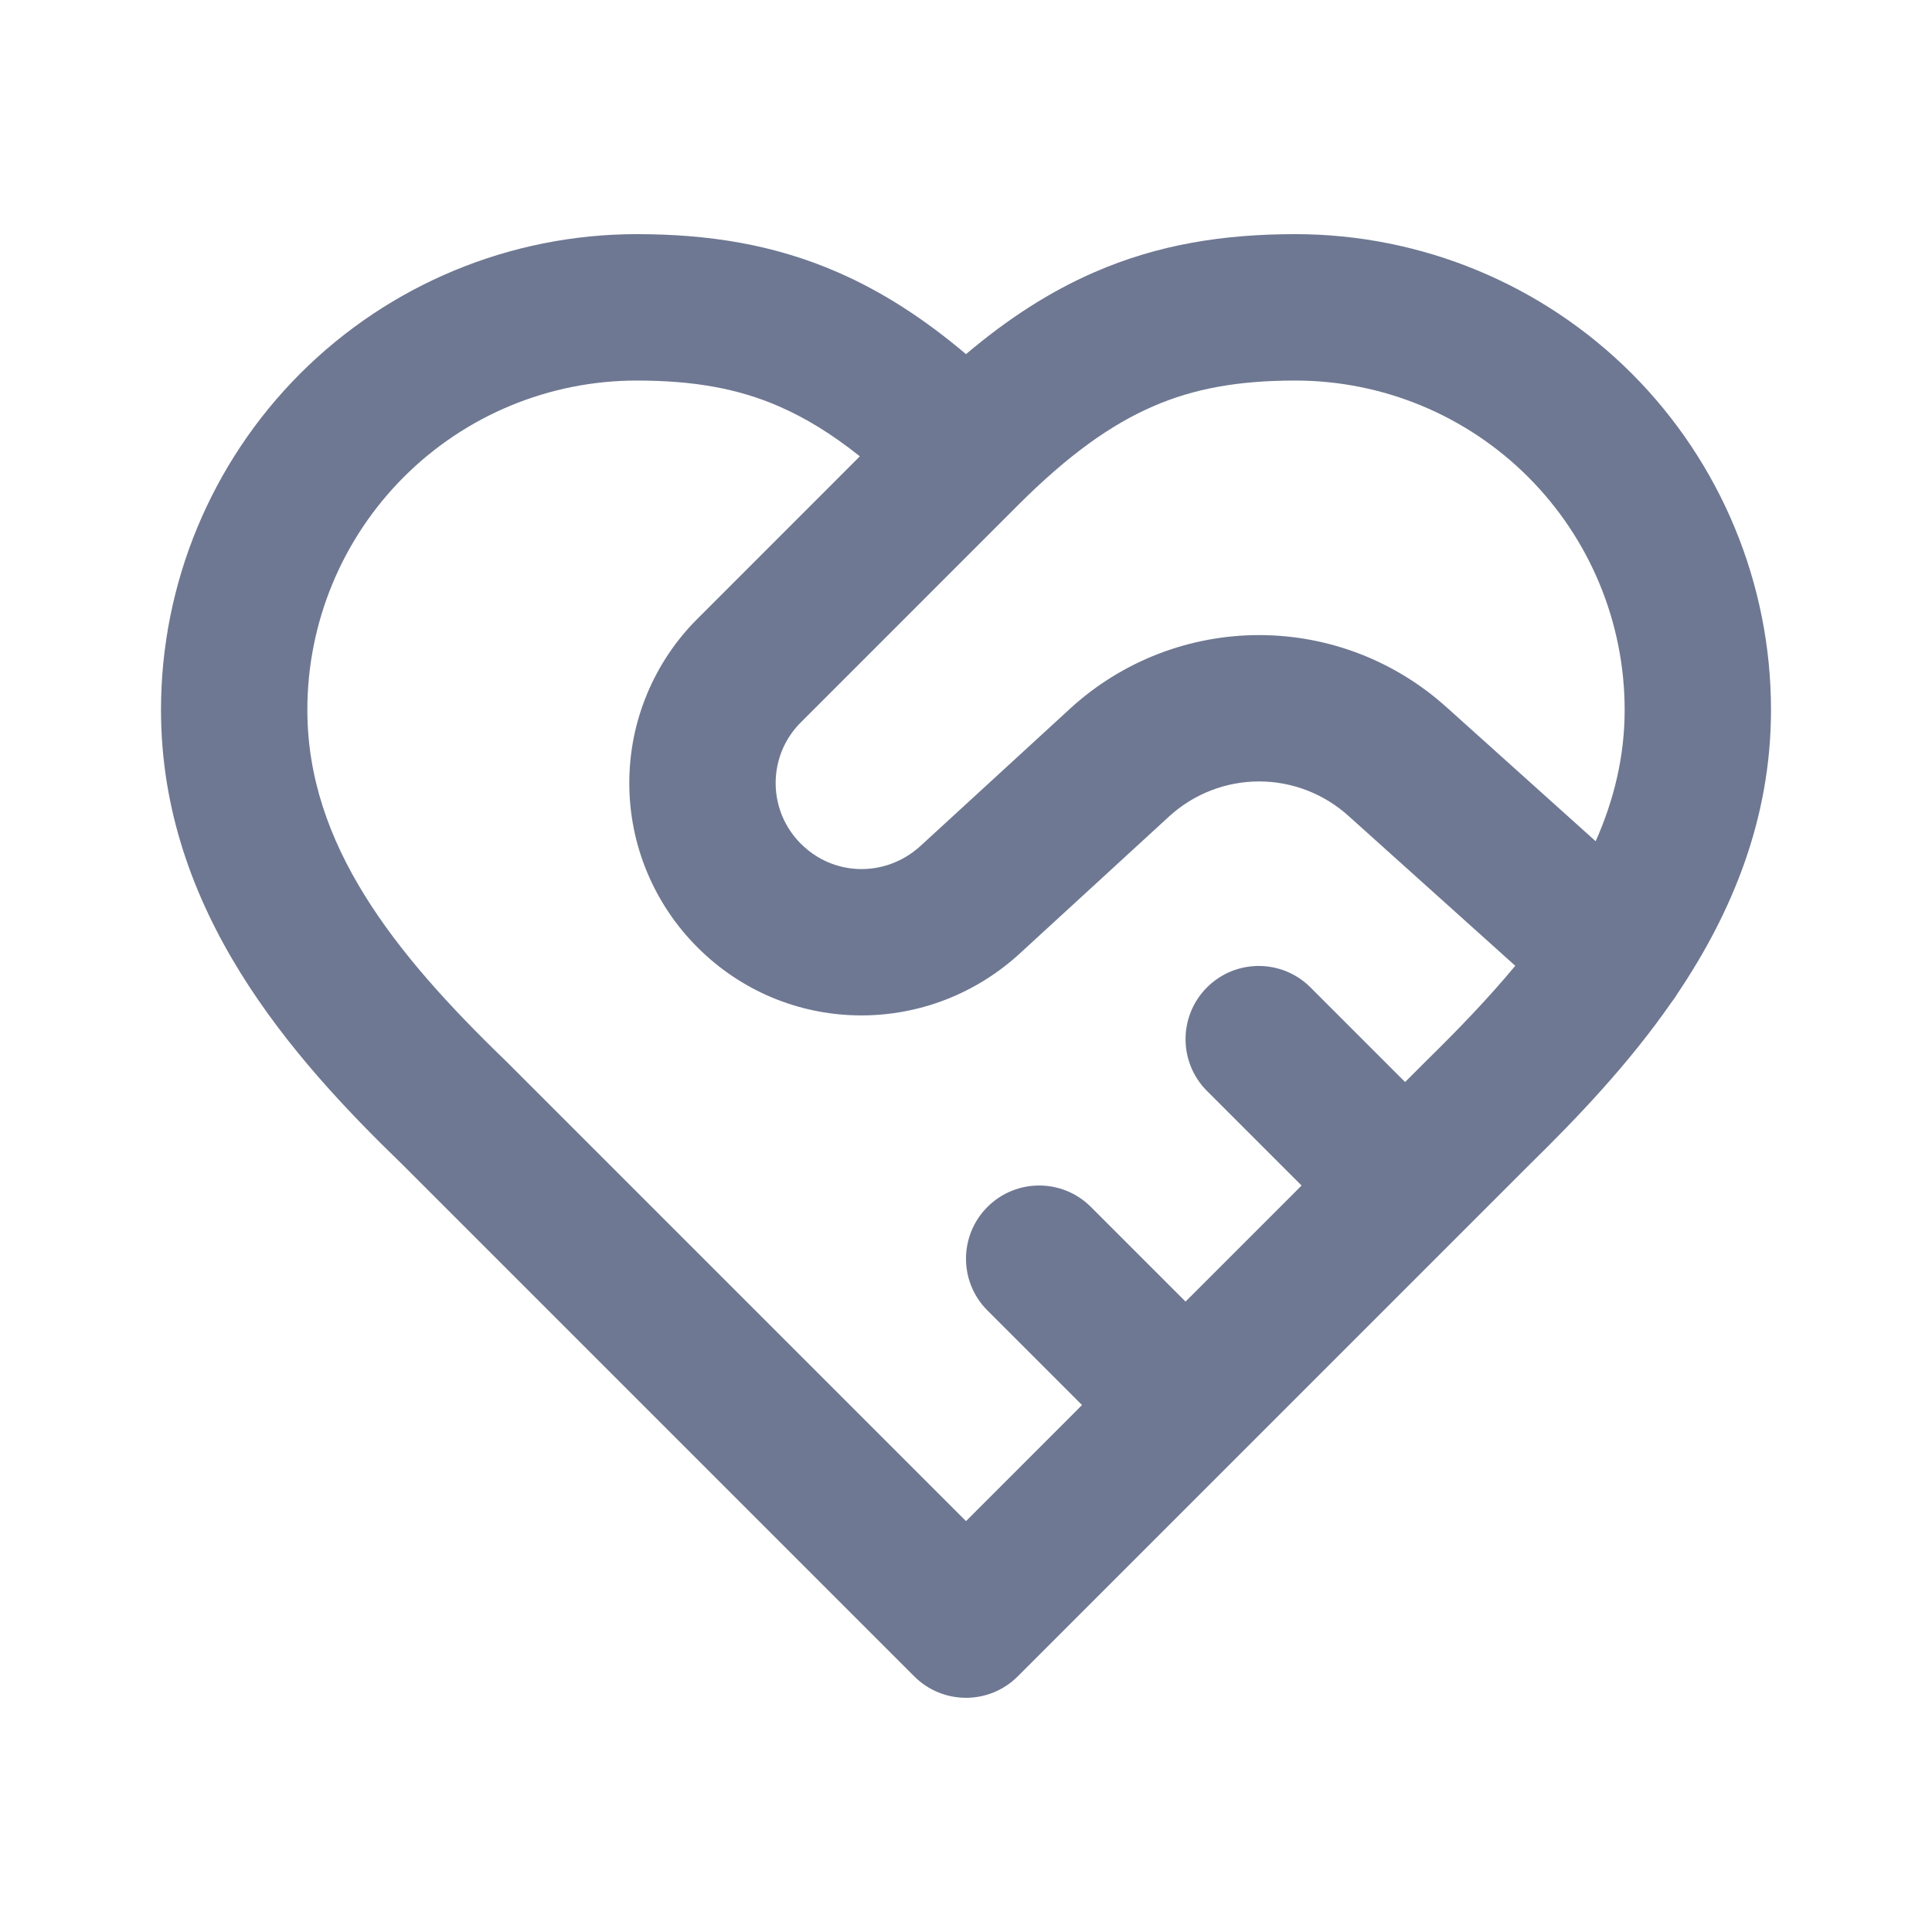 <svg width="36" height="36" viewBox="0 0 36 36" fill="none" xmlns="http://www.w3.org/2000/svg">
<path fill-rule="evenodd" clip-rule="evenodd" d="M5.596 6.959C7.258 5.297 9.513 4.363 11.864 4.363C13.2 4.363 14.418 4.554 15.609 5.073C16.445 5.437 17.226 5.944 18 6.599C18.774 5.944 19.555 5.437 20.391 5.073C21.582 4.554 22.8 4.363 24.136 4.363C26.487 4.363 28.742 5.297 30.404 6.959C32.066 8.622 33 10.876 33 13.227C33 15.272 32.262 17.019 31.262 18.507C31.229 18.563 31.192 18.617 31.151 18.669C30.344 19.833 29.383 20.835 28.505 21.696L18.964 31.237C18.432 31.769 17.568 31.769 17.036 31.237L7.498 21.699C5.447 19.715 3 16.976 3 13.227C3 10.876 3.934 8.622 5.596 6.959ZM22.091 24.253L20.328 22.49C19.795 21.957 18.932 21.957 18.399 22.49C17.867 23.023 17.867 23.886 18.399 24.418L20.162 26.181L18 28.344L9.419 19.763L9.402 19.747C7.365 17.777 5.727 15.745 5.727 13.227C5.727 11.6 6.374 10.039 7.525 8.888C8.675 7.737 10.236 7.091 11.864 7.091C12.927 7.091 13.755 7.24 14.52 7.574C15.002 7.784 15.493 8.081 16.022 8.503L13.003 11.523C13.002 11.523 13.002 11.524 13.001 11.525C12.597 11.926 12.277 12.403 12.058 12.929C11.838 13.456 11.726 14.02 11.726 14.591C11.726 15.161 11.838 15.726 12.058 16.252C12.277 16.778 12.597 17.255 13.001 17.657C14.639 19.292 17.247 19.341 18.965 17.801L21.796 15.203C22.253 14.79 22.846 14.561 23.461 14.561C24.078 14.561 24.672 14.791 25.129 15.205L28.235 17.996C27.74 18.592 27.182 19.174 26.591 19.753L26.182 20.162L24.419 18.399C23.886 17.866 23.023 17.866 22.49 18.399C21.958 18.932 21.958 19.795 22.49 20.328L24.253 22.091L22.091 24.253ZM29.733 15.675C30.075 14.904 30.273 14.094 30.273 13.227C30.273 11.6 29.626 10.039 28.475 8.888C27.325 7.737 25.764 7.091 24.136 7.091C23.073 7.091 22.245 7.24 21.48 7.574C20.705 7.911 19.909 8.473 18.964 9.418L14.928 13.455L14.924 13.458C14.775 13.607 14.656 13.783 14.575 13.977C14.495 14.172 14.453 14.38 14.453 14.591C14.453 14.801 14.495 15.009 14.575 15.204C14.656 15.398 14.775 15.575 14.924 15.723L14.928 15.726C15.525 16.324 16.485 16.358 17.139 15.775L19.961 13.185C20.919 12.316 22.167 11.834 23.461 11.834C24.754 11.834 26.001 12.315 26.959 13.183C26.96 13.184 26.961 13.184 26.962 13.185L29.733 15.675Z" fill="#6E7892"/>
</svg>
